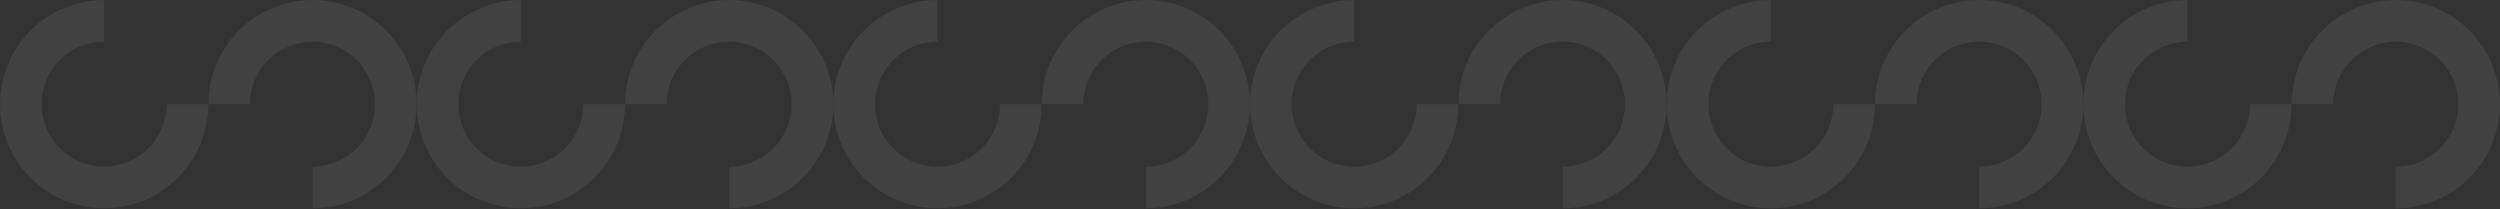 <svg width="2200" height="184" viewBox="0 0 2200 184" fill="none" xmlns="http://www.w3.org/2000/svg">
<rect x="0" y="0" width="2200" height="184" fill="#333333" stroke="none"/>
<g opacity="0.07">
<path d="M183.333 91.667C183.333 109.797 177.957 127.519 167.885 142.594C157.812 157.668 143.496 169.418 126.746 176.356C109.996 183.294 91.565 185.109 73.783 181.572C56.002 178.035 39.668 169.305 26.849 156.485C14.029 143.665 5.298 127.332 1.761 109.55C-1.776 91.768 0.04 73.337 6.978 56.587C13.916 39.837 25.665 25.521 40.739 15.449C55.814 5.376 73.537 -2.16198e-07 91.667 0V36.667C80.789 36.667 70.155 39.892 61.11 45.936C52.066 51.979 45.016 60.569 40.853 70.619C36.691 80.669 35.601 91.728 37.724 102.397C39.846 113.066 45.084 122.866 52.776 130.558C60.468 138.249 70.268 143.488 80.937 145.61C91.606 147.732 102.664 146.643 112.714 142.48C122.764 138.317 131.354 131.268 137.397 122.223C143.441 113.178 146.667 102.545 146.667 91.667H183.333Z" fill="white"/>
<path d="M183.333 91.667C183.333 73.537 188.709 55.814 198.782 40.739C208.854 25.665 223.171 13.916 239.921 6.978C256.671 0.04 275.102 -1.776 292.883 1.761C310.665 5.298 326.998 14.029 339.818 26.849C352.638 39.668 361.368 56.002 364.905 73.783C368.442 91.565 366.627 109.996 359.689 126.746C352.751 143.496 341.002 157.812 325.927 167.885C310.853 177.957 293.13 183.333 275 183.333V146.667C285.878 146.667 296.512 143.441 305.556 137.397C314.601 131.354 321.651 122.764 325.813 112.714C329.976 102.664 331.065 91.606 328.943 80.937C326.821 70.268 321.583 60.468 313.891 52.776C306.199 45.084 296.399 39.846 285.73 37.724C275.061 35.601 264.002 36.691 253.952 40.853C243.902 45.016 235.313 52.066 229.269 61.11C223.226 70.155 220 80.789 220 91.667L183.333 91.667Z" fill="white"/>
<path d="M550 91.667C550 109.797 544.624 127.519 534.551 142.594C524.479 157.668 510.163 169.418 493.413 176.356C476.663 183.294 458.232 185.109 440.45 181.572C422.668 178.035 406.335 169.305 393.515 156.485C380.695 143.665 371.965 127.332 368.428 109.55C364.891 91.768 366.706 73.337 373.644 56.587C380.582 39.837 392.332 25.521 407.406 15.449C422.481 5.376 440.203 -2.16198e-07 458.333 0V36.667C447.455 36.667 436.822 39.892 427.777 45.936C418.732 51.979 411.683 60.569 407.52 70.619C403.357 80.669 402.268 91.728 404.39 102.397C406.512 113.066 411.751 122.866 419.442 130.558C427.134 138.249 436.934 143.488 447.603 145.61C458.272 147.732 469.331 146.643 479.381 142.48C489.431 138.317 498.021 131.268 504.064 122.223C510.108 113.178 513.333 102.545 513.333 91.667H550Z" fill="white"/>
<path d="M550 91.667C550 73.537 555.376 55.814 565.449 40.739C575.521 25.665 589.837 13.916 606.587 6.978C623.337 0.04 641.768 -1.776 659.55 1.761C677.332 5.298 693.665 14.029 706.485 26.849C719.305 39.668 728.035 56.002 731.572 73.783C735.109 91.565 733.294 109.996 726.356 126.746C719.418 143.496 707.668 157.812 692.594 167.885C677.519 177.957 659.797 183.333 641.667 183.333V146.667C652.545 146.667 663.178 143.441 672.223 137.397C681.268 131.354 688.317 122.764 692.48 112.714C696.643 102.664 697.732 91.606 695.61 80.937C693.488 70.268 688.249 60.468 680.558 52.776C672.866 45.084 663.066 39.846 652.397 37.724C641.728 35.601 630.669 36.691 620.619 40.853C610.569 45.016 601.979 52.066 595.936 61.11C589.892 70.155 586.667 80.789 586.667 91.667L550 91.667Z" fill="white"/>
</g>
<g opacity="0.07">
<path d="M916.667 91.667C916.667 109.797 911.29 127.519 901.218 142.594C891.146 157.668 876.829 169.418 860.079 176.356C843.329 183.294 824.898 185.109 807.117 181.572C789.335 178.035 773.002 169.305 760.182 156.485C747.362 143.665 738.632 127.332 735.095 109.55C731.558 91.768 733.373 73.337 740.311 56.587C747.249 39.837 758.998 25.521 774.073 15.449C789.147 5.376 806.87 -2.16198e-07 825 0V36.667C814.122 36.667 803.488 39.892 794.444 45.936C785.399 51.979 778.349 60.569 774.187 70.619C770.024 80.669 768.935 91.728 771.057 102.397C773.179 113.066 778.417 122.866 786.109 130.558C793.801 138.249 803.601 143.488 814.27 145.61C824.939 147.732 835.998 146.643 846.048 142.48C856.098 138.317 864.687 131.268 870.731 122.223C876.774 113.178 880 102.545 880 91.667H916.667Z" fill="white"/>
<path d="M916.667 91.667C916.667 73.537 922.043 55.814 932.115 40.739C942.188 25.665 956.504 13.916 973.254 6.978C990.004 0.04 1008.44 -1.776 1026.22 1.761C1044 5.298 1060.33 14.029 1073.15 26.849C1085.97 39.668 1094.7 56.002 1098.24 73.783C1101.78 91.565 1099.96 109.996 1093.02 126.746C1086.08 143.496 1074.34 157.812 1059.26 167.885C1044.19 177.957 1026.46 183.333 1008.33 183.333V146.667C1019.21 146.667 1029.84 143.441 1038.89 137.397C1047.93 131.354 1054.98 122.764 1059.15 112.714C1063.31 102.664 1064.4 91.606 1062.28 80.937C1060.15 70.268 1054.92 60.468 1047.22 52.776C1039.53 45.084 1029.73 39.846 1019.06 37.724C1008.39 35.601 997.336 36.691 987.286 40.853C977.236 45.016 968.646 52.066 962.603 61.11C956.559 70.155 953.333 80.789 953.333 91.667L916.667 91.667Z" fill="white"/>
<path d="M1283.33 91.667C1283.33 109.797 1277.96 127.519 1267.88 142.594C1257.81 157.668 1243.5 169.418 1226.75 176.356C1210 183.294 1191.56 185.109 1173.78 181.572C1156 178.035 1139.67 169.305 1126.85 156.485C1114.03 143.665 1105.3 127.332 1101.76 109.55C1098.22 91.768 1100.04 73.337 1106.98 56.587C1113.92 39.837 1125.66 25.521 1140.74 15.449C1155.81 5.376 1173.54 -2.16198e-07 1191.67 0V36.667C1180.79 36.667 1170.16 39.892 1161.11 45.936C1152.07 51.979 1145.02 60.569 1140.85 70.619C1136.69 80.669 1135.6 91.728 1137.72 102.397C1139.85 113.066 1145.08 122.866 1152.78 130.558C1160.47 138.249 1170.27 143.488 1180.94 145.61C1191.61 147.732 1202.66 146.643 1212.71 142.48C1222.76 138.317 1231.35 131.268 1237.4 122.223C1243.44 113.178 1246.67 102.545 1246.67 91.667H1283.33Z" fill="white"/>
<path d="M1283.33 91.667C1283.33 73.537 1288.71 55.814 1298.78 40.739C1308.85 25.665 1323.17 13.916 1339.92 6.978C1356.67 0.04 1375.1 -1.776 1392.88 1.761C1410.66 5.298 1427 14.029 1439.82 26.849C1452.64 39.668 1461.37 56.002 1464.91 73.783C1468.44 91.565 1466.63 109.996 1459.69 126.746C1452.75 143.496 1441 157.812 1425.93 167.885C1410.85 177.957 1393.13 183.333 1375 183.333V146.667C1385.88 146.667 1396.51 143.441 1405.56 137.397C1414.6 131.354 1421.65 122.764 1425.81 112.714C1429.98 102.664 1431.07 91.606 1428.94 80.937C1426.82 70.268 1421.58 60.468 1413.89 52.776C1406.2 45.084 1396.4 39.846 1385.73 37.724C1375.06 35.601 1364 36.691 1353.95 40.853C1343.9 45.016 1335.31 52.066 1329.27 61.11C1323.23 70.155 1320 80.789 1320 91.667L1283.33 91.667Z" fill="white"/>
</g>
<g opacity="0.07">
<path d="M1650 91.667C1650 109.797 1644.62 127.519 1634.55 142.594C1624.48 157.668 1610.16 169.418 1593.41 176.356C1576.66 183.294 1558.23 185.109 1540.45 181.572C1522.67 178.035 1506.33 169.305 1493.52 156.485C1480.7 143.665 1471.96 127.332 1468.43 109.55C1464.89 91.768 1466.71 73.337 1473.64 56.587C1480.58 39.837 1492.33 25.521 1507.41 15.449C1522.48 5.376 1540.2 -2.16198e-07 1558.33 0V36.667C1547.46 36.667 1536.82 39.892 1527.78 45.936C1518.73 51.979 1511.68 60.569 1507.52 70.619C1503.36 80.669 1502.27 91.728 1504.39 102.397C1506.51 113.066 1511.75 122.866 1519.44 130.558C1527.13 138.249 1536.93 143.488 1547.6 145.61C1558.27 147.732 1569.33 146.643 1579.38 142.48C1589.43 138.317 1598.02 131.268 1604.06 122.223C1610.11 113.178 1613.33 102.545 1613.33 91.667H1650Z" fill="white"/>
<path d="M1650 91.667C1650 73.537 1655.38 55.814 1665.45 40.739C1675.52 25.665 1689.84 13.916 1706.59 6.978C1723.34 0.04 1741.77 -1.776 1759.55 1.761C1777.33 5.298 1793.67 14.029 1806.48 26.849C1819.3 39.668 1828.04 56.002 1831.57 73.783C1835.11 91.565 1833.29 109.996 1826.36 126.746C1819.42 143.496 1807.67 157.812 1792.59 167.885C1777.52 177.957 1759.8 183.333 1741.67 183.333V146.667C1752.54 146.667 1763.18 143.441 1772.22 137.397C1781.27 131.354 1788.32 122.764 1792.48 112.714C1796.64 102.664 1797.73 91.606 1795.61 80.937C1793.49 70.268 1788.25 60.468 1780.56 52.776C1772.87 45.084 1763.07 39.846 1752.4 37.724C1741.73 35.601 1730.67 36.691 1720.62 40.853C1710.57 45.016 1701.98 52.066 1695.94 61.11C1689.89 70.155 1686.67 80.789 1686.67 91.667L1650 91.667Z" fill="white"/>
<path d="M2016.67 91.667C2016.67 109.797 2011.29 127.519 2001.22 142.594C1991.15 157.668 1976.83 169.418 1960.08 176.356C1943.33 183.294 1924.9 185.109 1907.12 181.572C1889.34 178.035 1873 169.305 1860.18 156.485C1847.36 143.665 1838.63 127.332 1835.09 109.55C1831.56 91.768 1833.37 73.337 1840.31 56.587C1847.25 39.837 1859 25.521 1874.07 15.449C1889.15 5.376 1906.87 -2.16198e-07 1925 0V36.667C1914.12 36.667 1903.49 39.892 1894.44 45.936C1885.4 51.979 1878.35 60.569 1874.19 70.619C1870.02 80.669 1868.93 91.728 1871.06 102.397C1873.18 113.066 1878.42 122.866 1886.11 130.558C1893.8 138.249 1903.6 143.488 1914.27 145.61C1924.94 147.732 1936 146.643 1946.05 142.48C1956.1 138.317 1964.69 131.268 1970.73 122.223C1976.77 113.178 1980 102.545 1980 91.667H2016.67Z" fill="white"/>
<path d="M2016.67 91.667C2016.67 73.537 2022.04 55.814 2032.12 40.739C2042.19 25.665 2056.5 13.916 2073.25 6.978C2090 0.04 2108.44 -1.776 2126.22 1.761C2144 5.298 2160.33 14.029 2173.15 26.849C2185.97 39.668 2194.7 56.002 2198.24 73.783C2201.78 91.565 2199.96 109.996 2193.02 126.746C2186.08 143.496 2174.34 157.812 2159.26 167.885C2144.19 177.957 2126.46 183.333 2108.33 183.333V146.667C2119.21 146.667 2129.84 143.441 2138.89 137.397C2147.93 131.354 2154.98 122.764 2159.15 112.714C2163.31 102.664 2164.4 91.606 2162.28 80.937C2160.15 70.268 2154.92 60.468 2147.22 52.776C2139.53 45.084 2129.73 39.846 2119.06 37.724C2108.39 35.601 2097.34 36.691 2087.29 40.853C2077.24 45.016 2068.65 52.066 2062.6 61.11C2056.56 70.155 2053.33 80.789 2053.33 91.667L2016.67 91.667Z" fill="white"/>
</g>
</svg>
